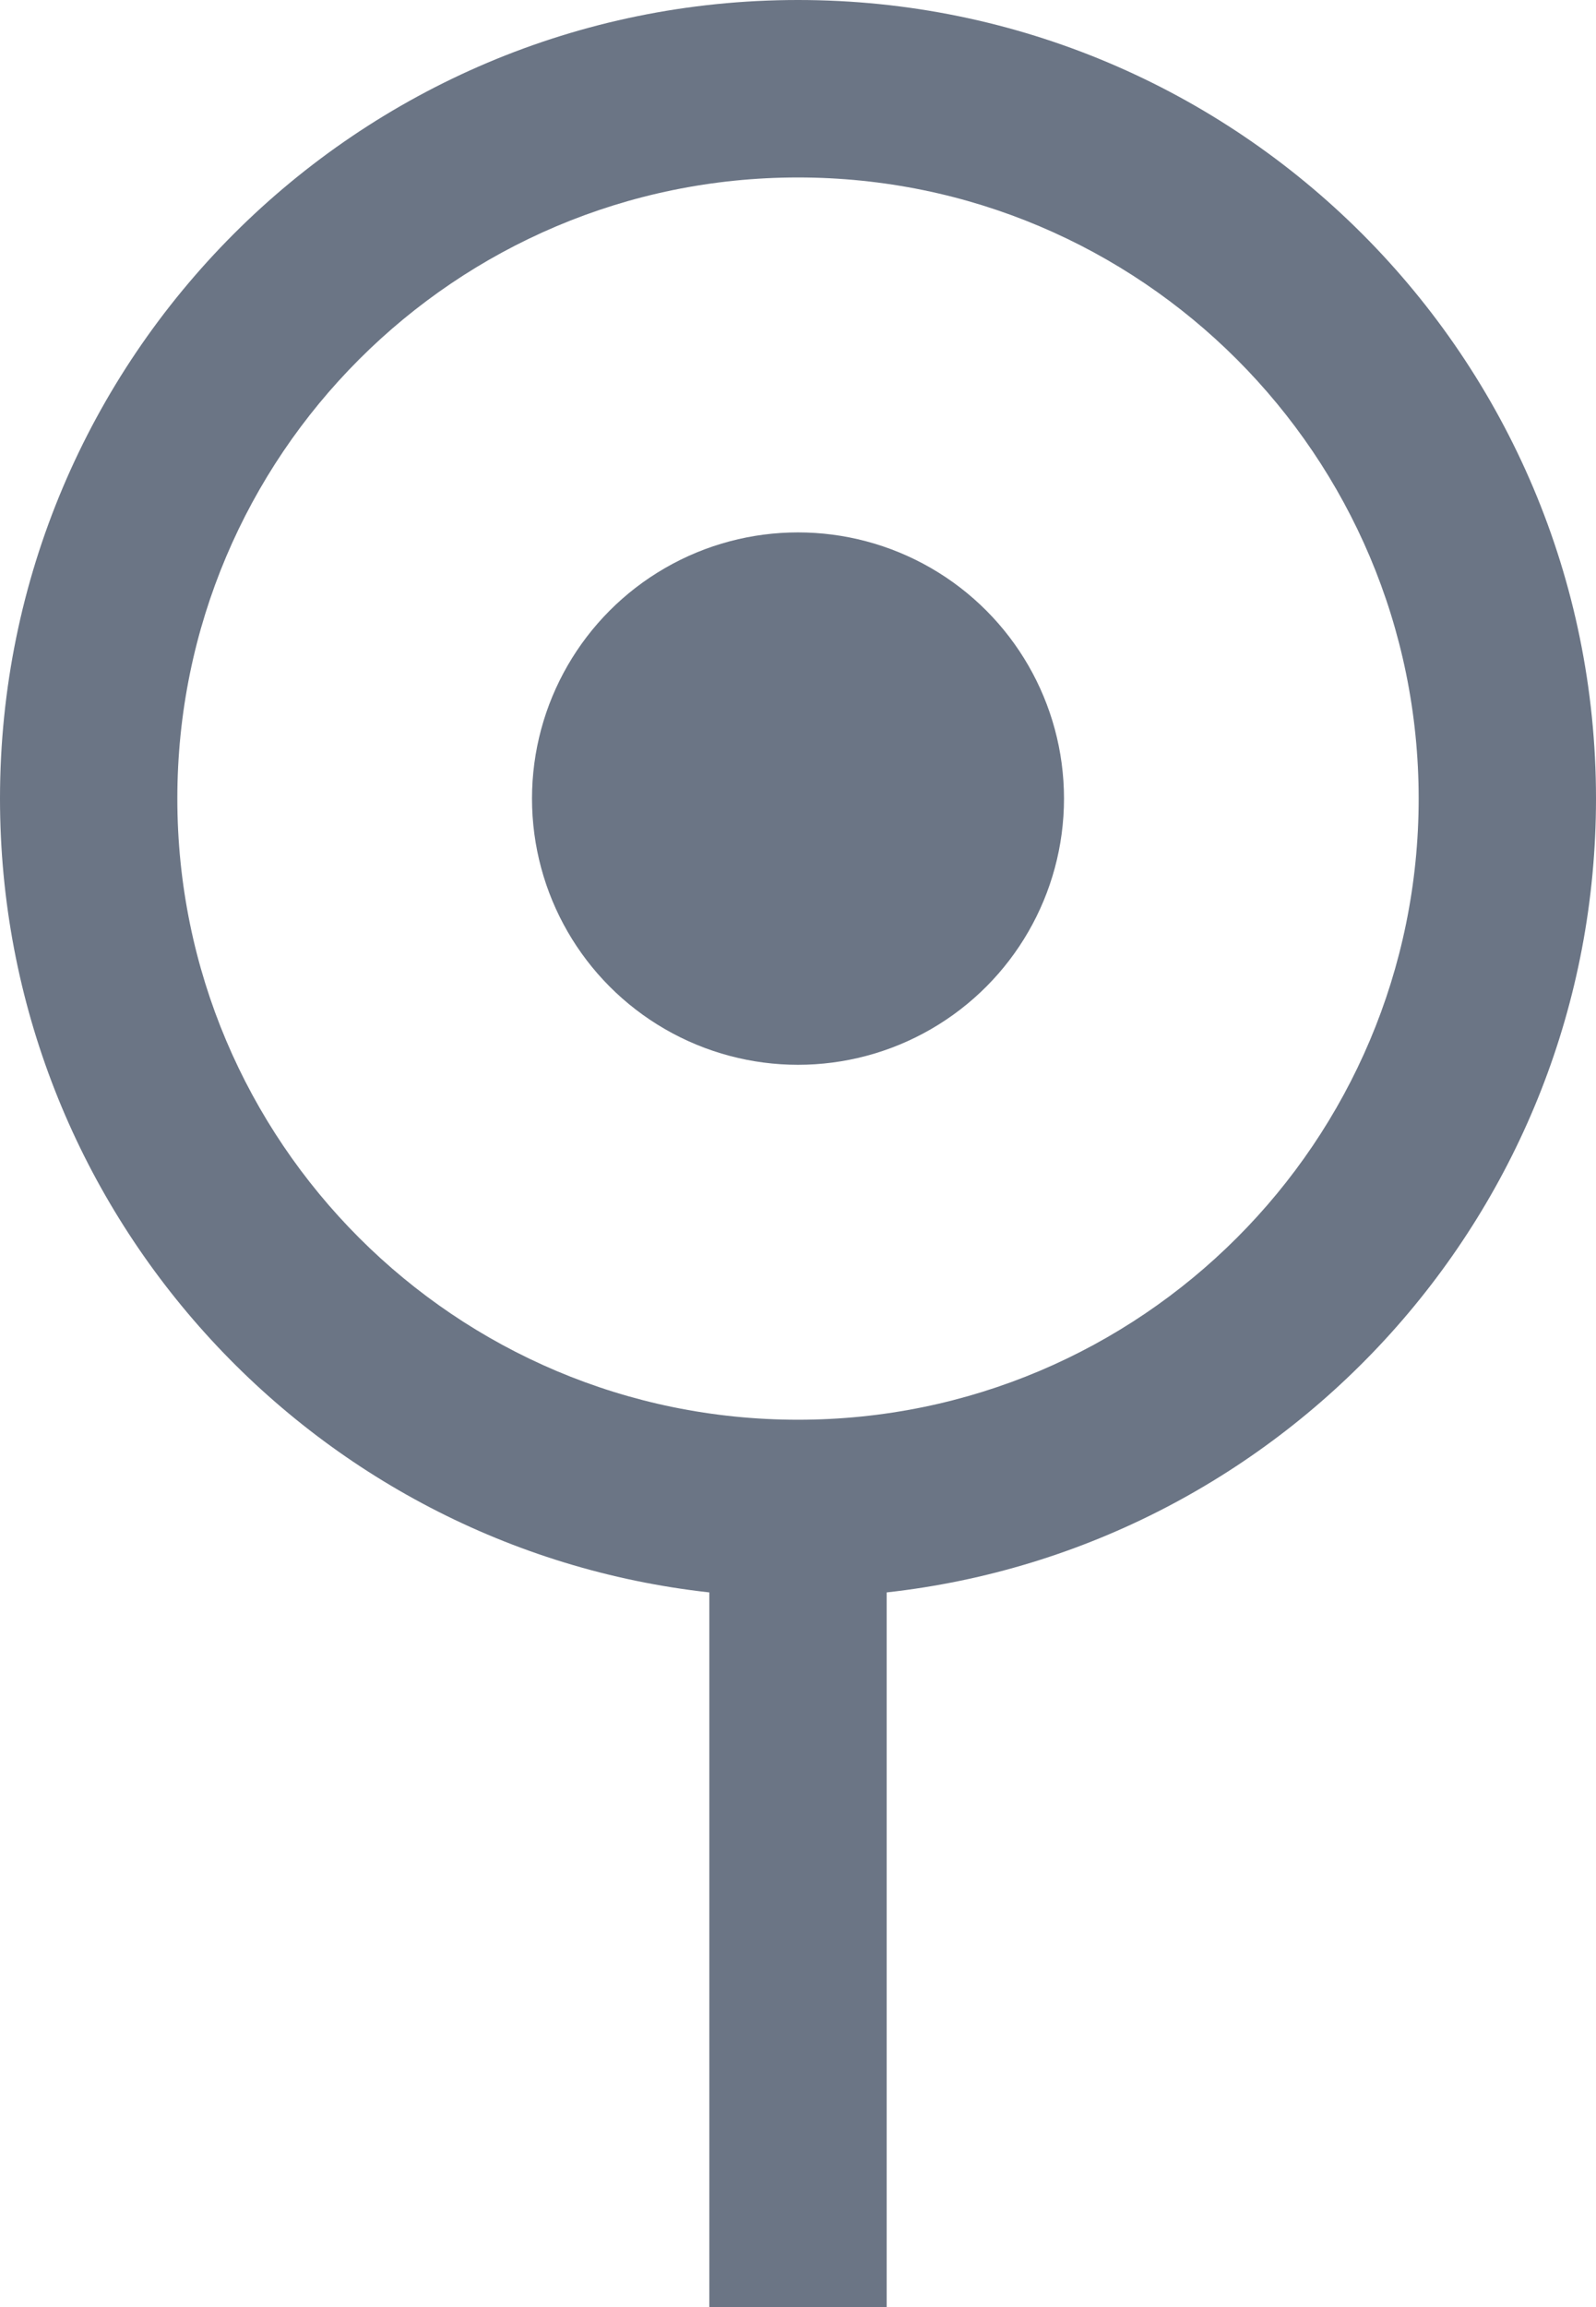 <?xml version="1.0" encoding="UTF-8"?>
<svg width="9px" height="13px" viewBox="0 0 9 13" version="1.1" xmlns="http://www.w3.org/2000/svg" xmlns:xlink="http://www.w3.org/1999/xlink">
    <title>定位</title>
    <g id="列表页" stroke="none" stroke-width="1" fill="none" fill-rule="evenodd">
        <g id="列表页-优化" transform="translate(-240, -978)" fill="#6B7585">
            <g id="五图" transform="translate(240, 586)">
                <g id="编组-87" transform="translate(0, 330)">
                    <g id="编组-83" transform="translate(0, 18)">
                        <g id="编组-86" transform="translate(0, 40)">
                            <g id="定位" transform="translate(0, 4)">
                                <path d="M4,8.973 C1.75,8.724 0,6.816 0,4.5 C0,2.015 2.015,0 4.5,0 C6.985,0 9,2.015 9,4.5 C9,6.816 7.25,8.724 5,8.973 L5,13 L4,13 L4,8.973 Z M4.5,8 C6.433,8 8,6.433 8,4.5 C8,2.567 6.433,1 4.5,1 C2.567,1 1,2.567 1,4.5 C1,6.433 2.567,8 4.5,8 Z" id="形状" fill-rule="nonzero"></path>
                                <circle id="椭圆形" cx="4.5" cy="4.5" r="1.5"></circle>
                            </g>
                        </g>
                    </g>
                </g>
            </g>
        </g>
    </g>
</svg>
